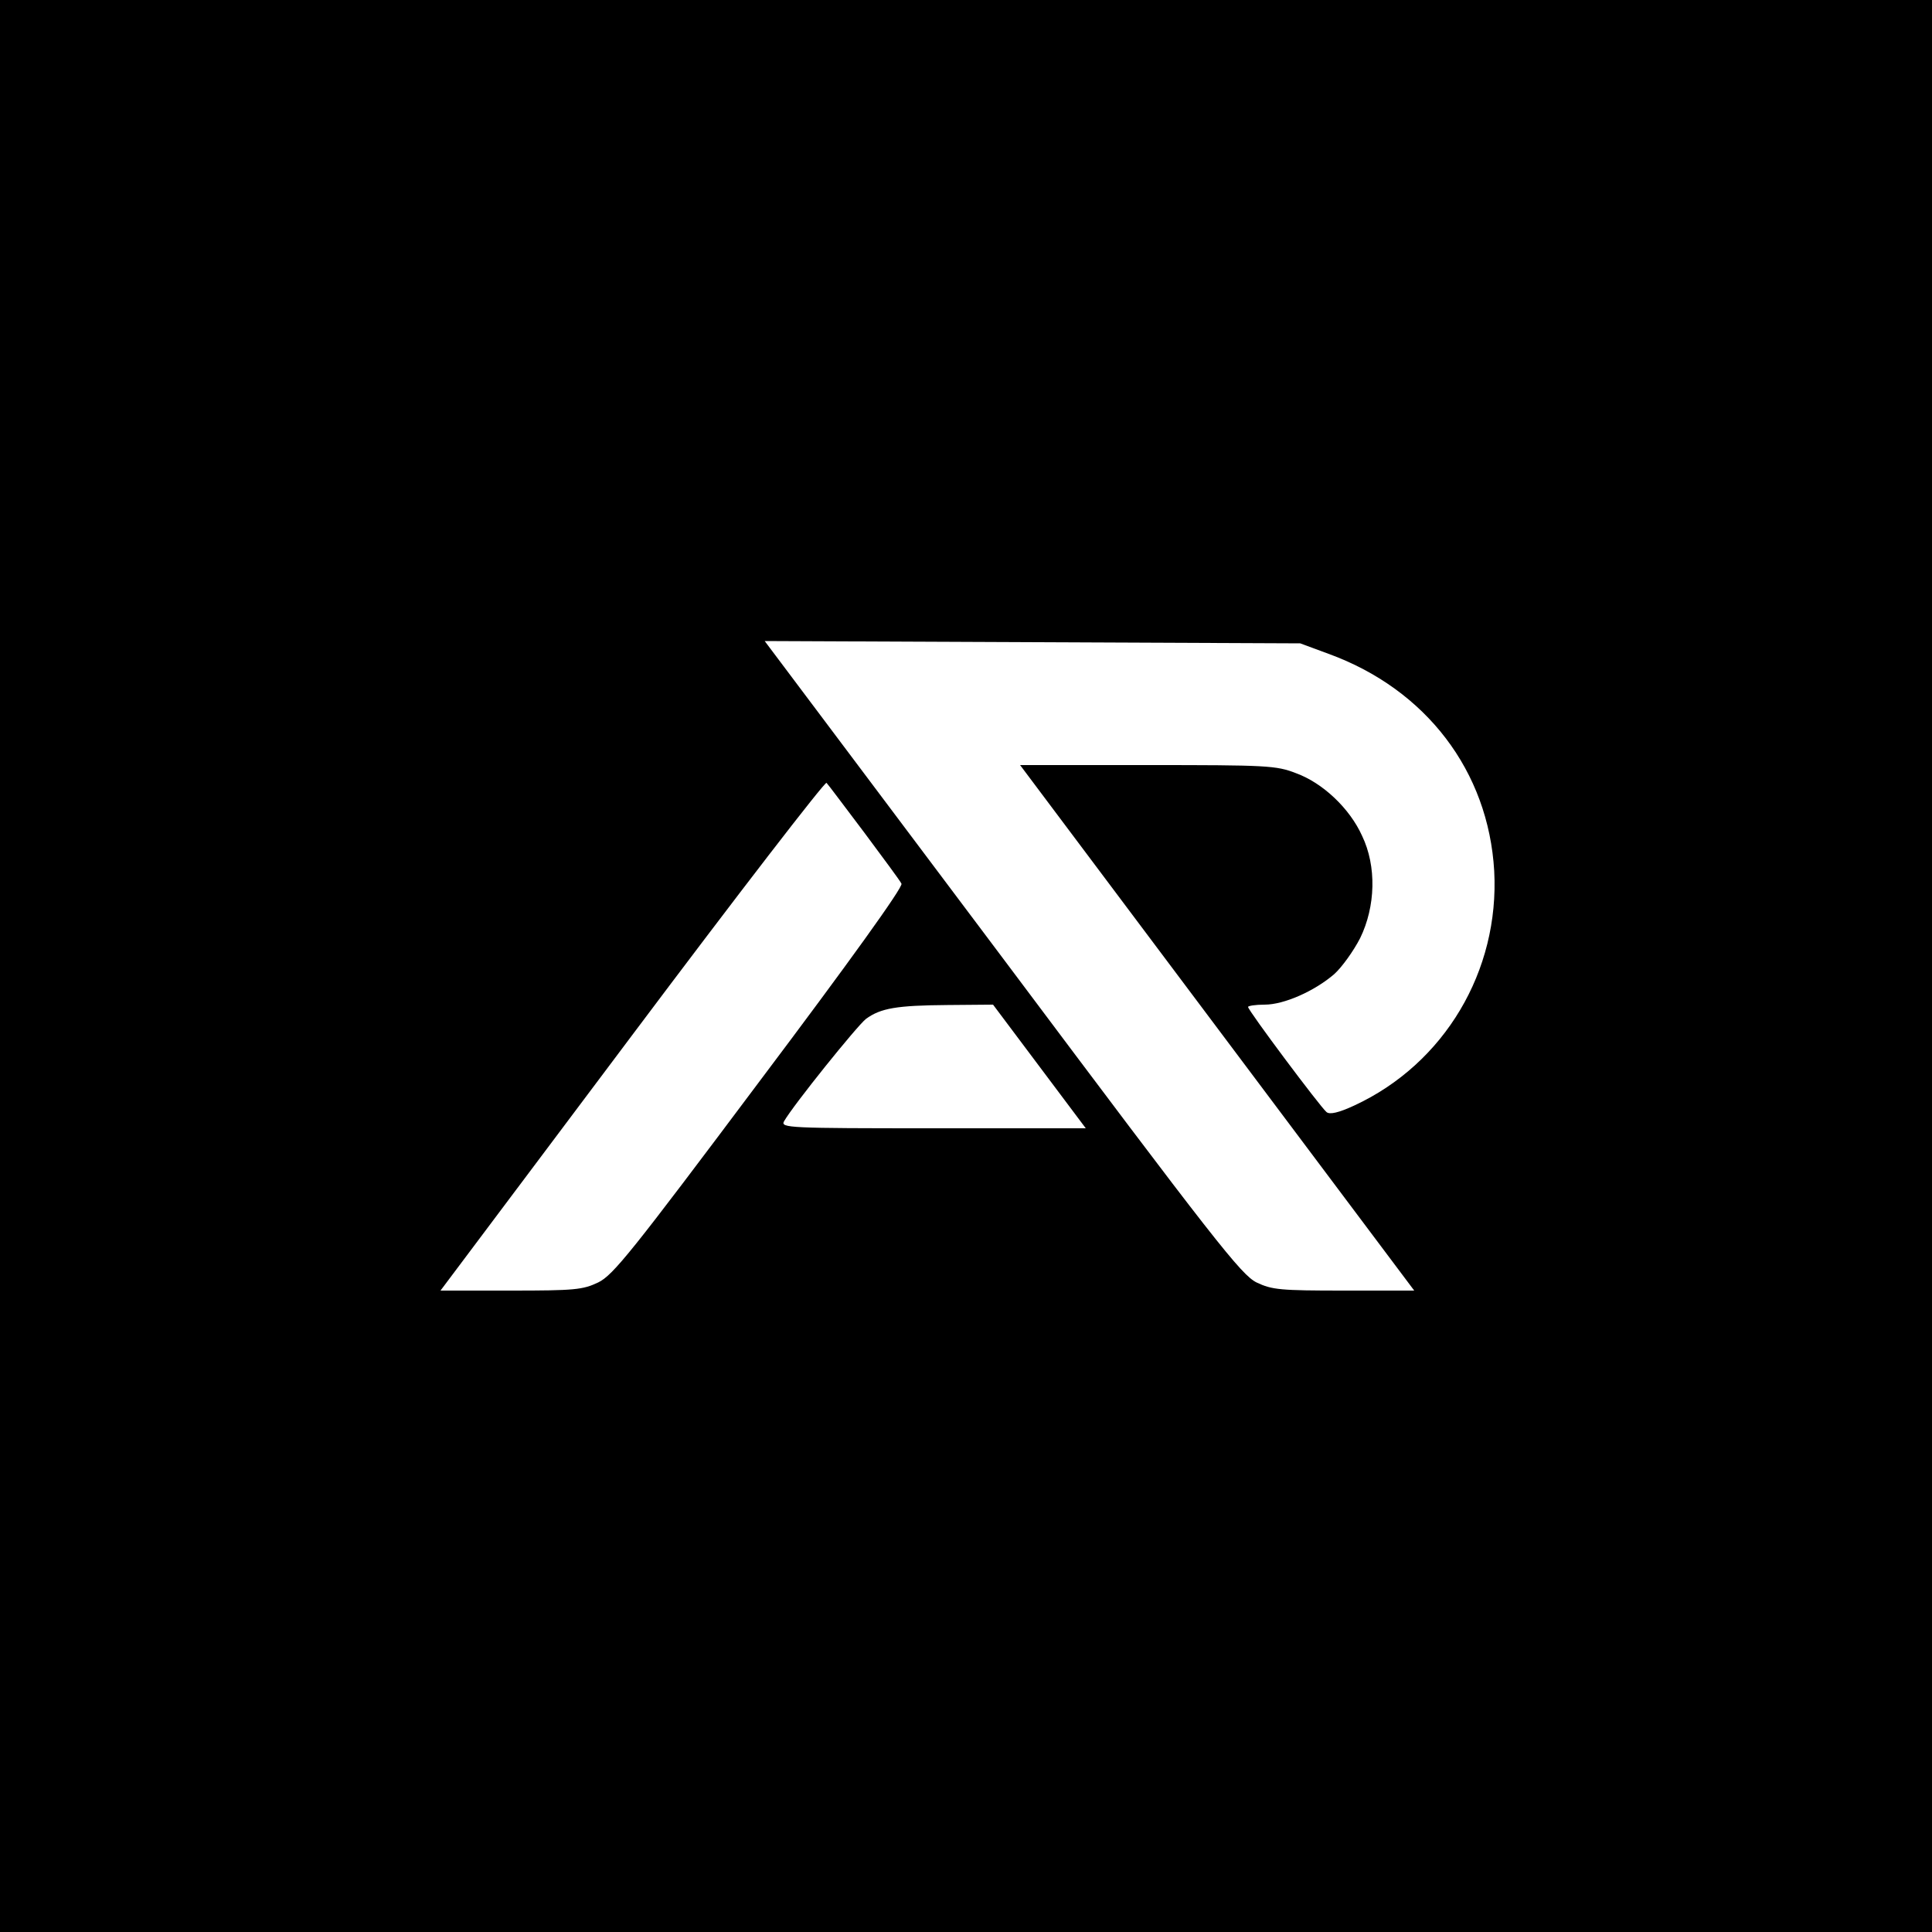 <?xml version="1.0" standalone="no"?>
<!DOCTYPE svg PUBLIC "-//W3C//DTD SVG 20010904//EN"
 "http://www.w3.org/TR/2001/REC-SVG-20010904/DTD/svg10.dtd">
<svg version="1.0" xmlns="http://www.w3.org/2000/svg"
 width="500pt" height="500pt" viewBox="0 0 500 500"
 preserveAspectRatio="xMidYMid meet">
<g transform="translate(0,500) scale(0.1,-0.1)"
fill="#000000" stroke="none">
<path d="M0 2500 l0 -2500 2500 0 2500 0 0 2500 0 2500 -2500 0 -2500 0 0
-2500z m3438 808 c253 -92 414 -304 429 -562 14 -259 -129 -499 -362 -607 -41
-19 -64 -24 -72 -17 -16 13 -203 263 -203 272 0 3 19 6 43 6 50 0 129 35 180
79 20 18 50 60 67 93 40 82 43 186 5 265 -32 71 -102 137 -171 162 -51 20 -76
21 -384 21 l-330 0 510 -680 510 -680 -182 0 c-165 0 -186 2 -226 21 -40 20
-106 104 -658 841 l-615 819 693 -3 693 -3 73 -27z m-1201 -463 c49 -66 93
-125 96 -132 5 -8 -136 -204 -367 -511 -332 -443 -379 -502 -418 -521 -40 -19
-61 -21 -226 -21 l-182 0 496 661 c273 364 499 657 503 653 5 -5 48 -63 98
-129z m453 -605 l120 -160 -395 0 c-374 0 -395 1 -386 18 24 42 189 247 212
265 38 28 80 35 211 36 l118 1 120 -160z"/>
</g>
</svg>
